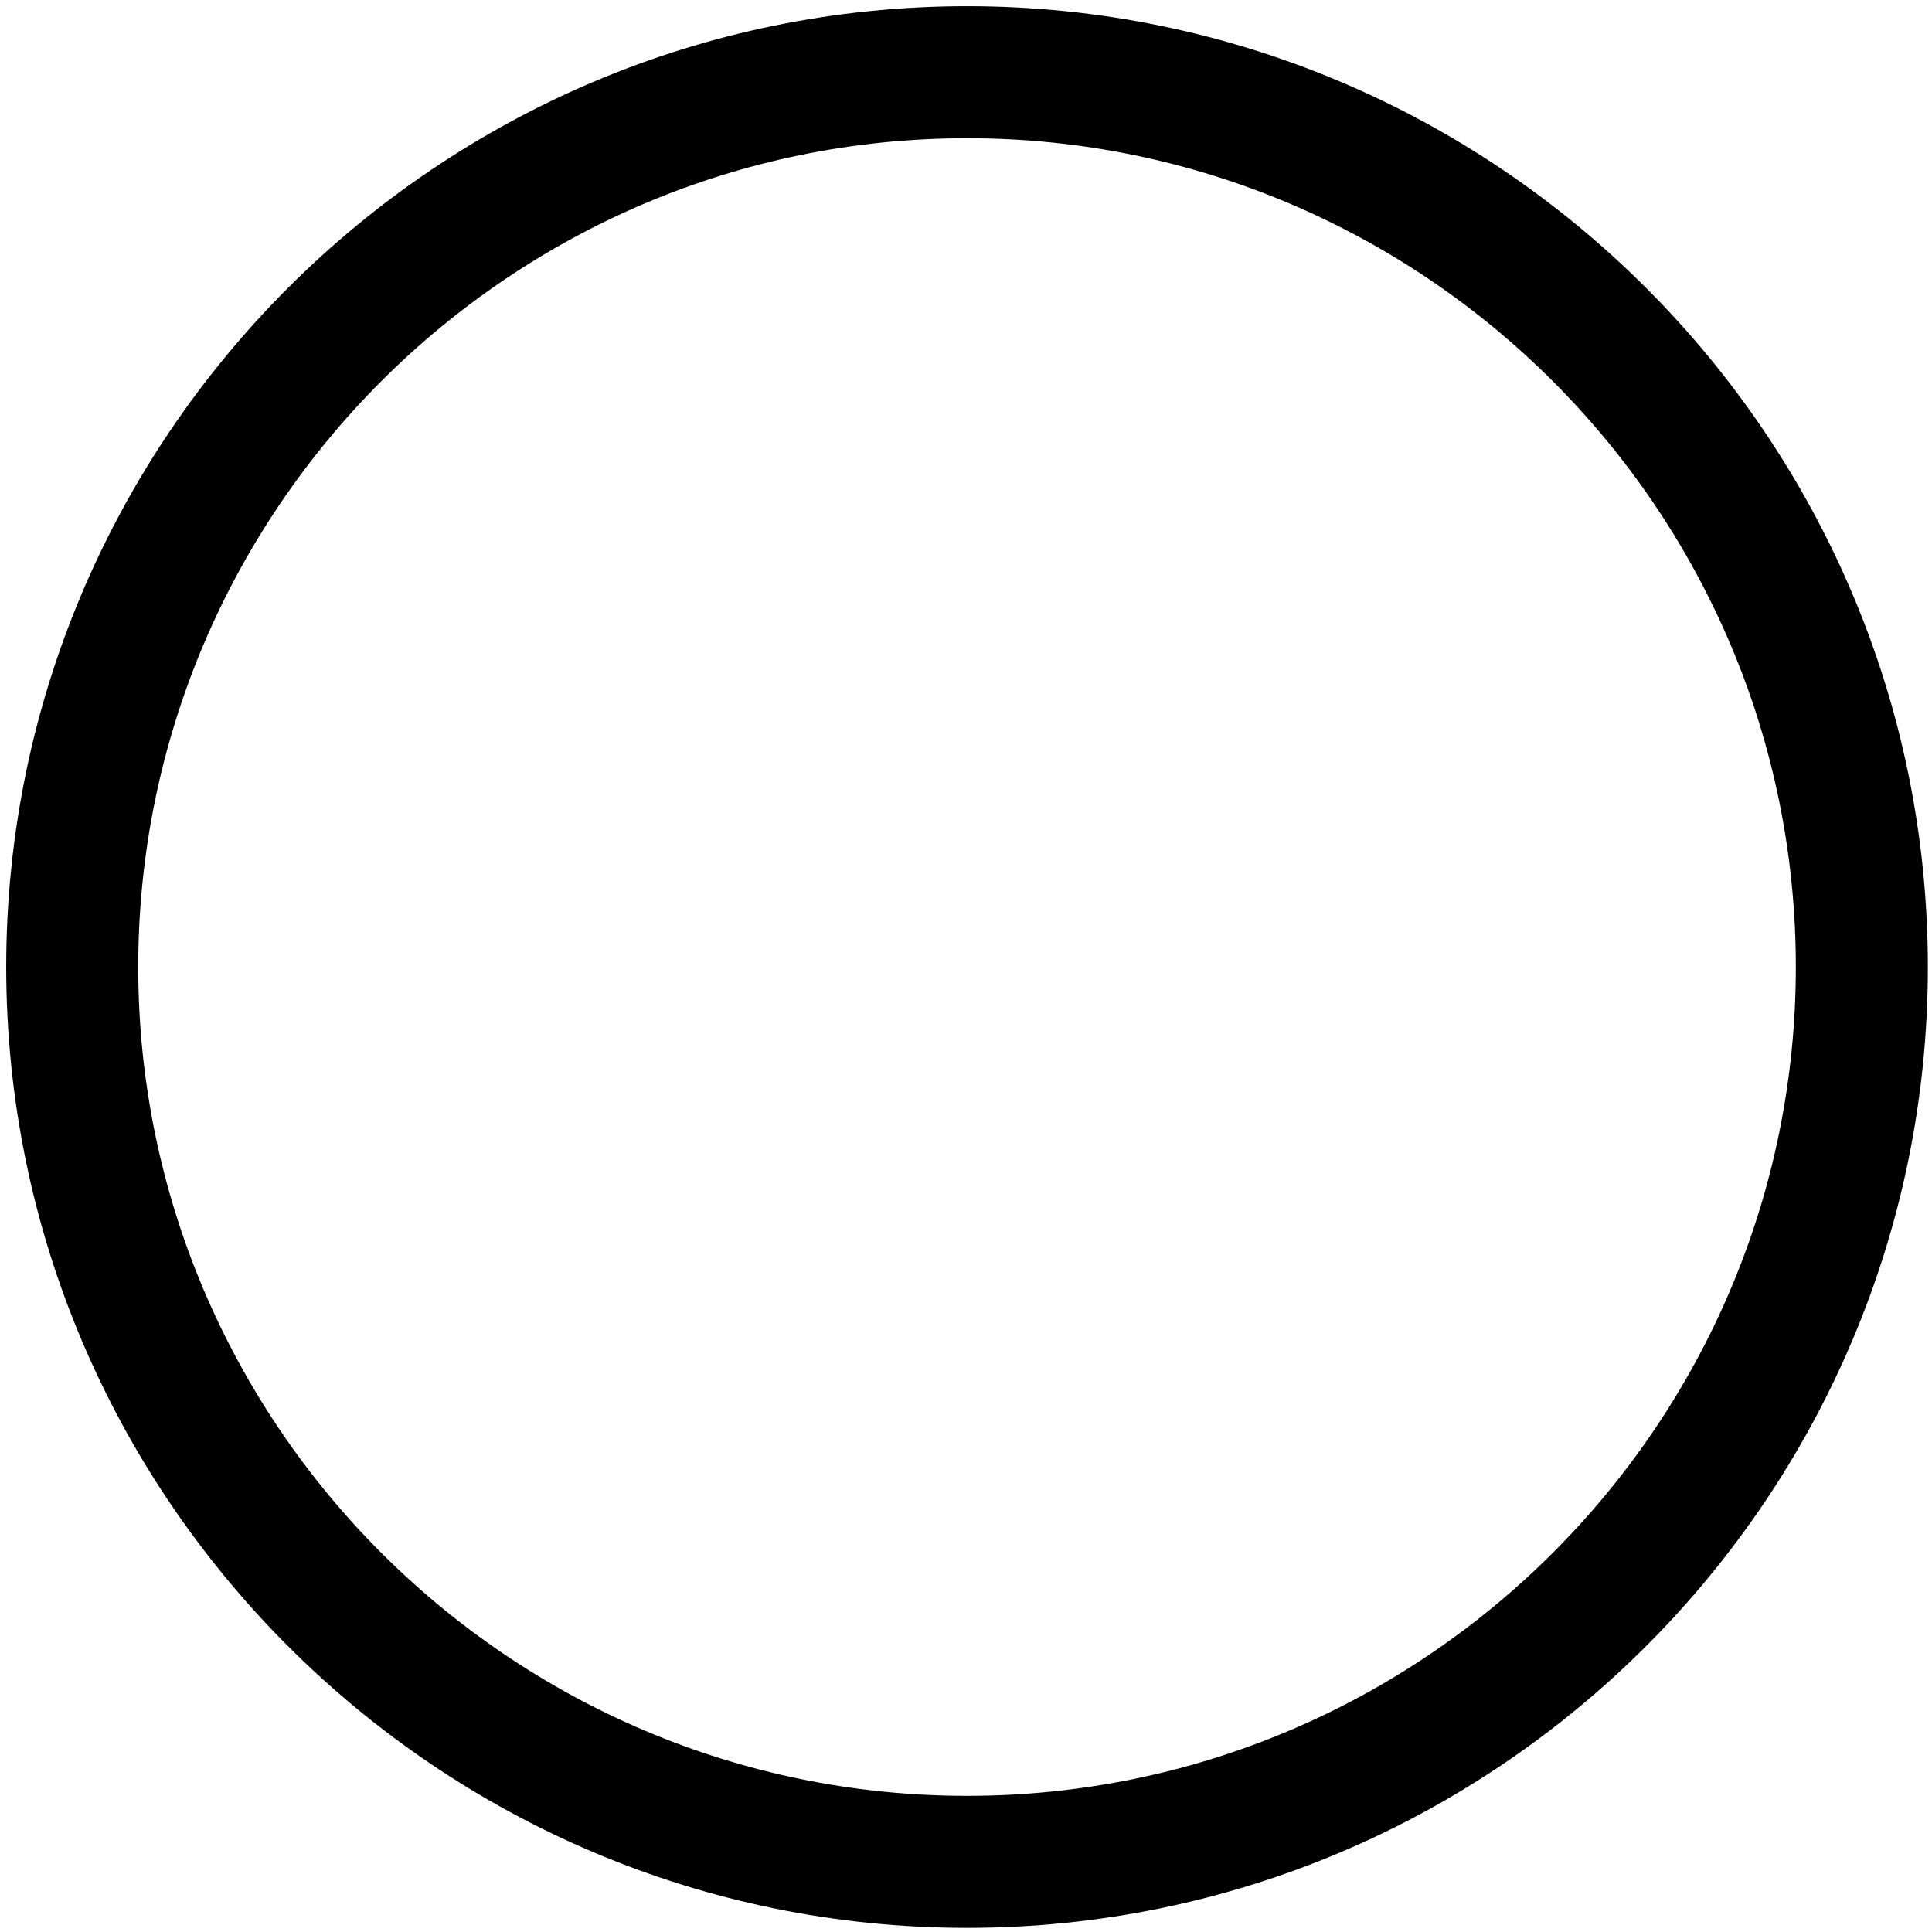 <svg width="100%" height="100%" viewBox="0 0 84 84" xmlns="http://www.w3.org/2000/svg">
	<path class="footer-svg" d="m42.046,0.27c-23.035,0 -41.776,18.739 -41.776,41.774s18.741,41.776 41.776,41.776s41.774,-18.741 41.774,-41.776s-18.739,-41.774 -41.774,-41.774zm0,77.81c-19.87,0 -36.036,-16.166 -36.036,-36.036s16.166,-36.035 36.036,-36.035s36.034,16.165 36.034,36.035s-16.164,36.036 -36.034,36.036z"/>
	<path class="footer-svg" d="m285.37,157.398c-30.8,0 -55.9,25.1 -55.9,55.8c0,30.8 25.1,55.6 55.9,55.6c30.9,0 55.9,-24.9 55.9,-55.6c0,-30.7 -25,-55.8 -55.9,-55.8z"/>
	<path class="footer-svg" d="m229.47,13.298l0,79.9c48,0 94.1,14.2 128,48.1c33.9,33.9 48,79.9 48,128l80,0c0,-139.9 -116,-256 -256,-256z"/>
	<path class="footer-svg" d="m229.47,-114.702l0,79.9c171,0 303.9,133 303.9,304.1l80.1,0c0,-211.7 -172,-384 -384,-384z"/>
</svg>